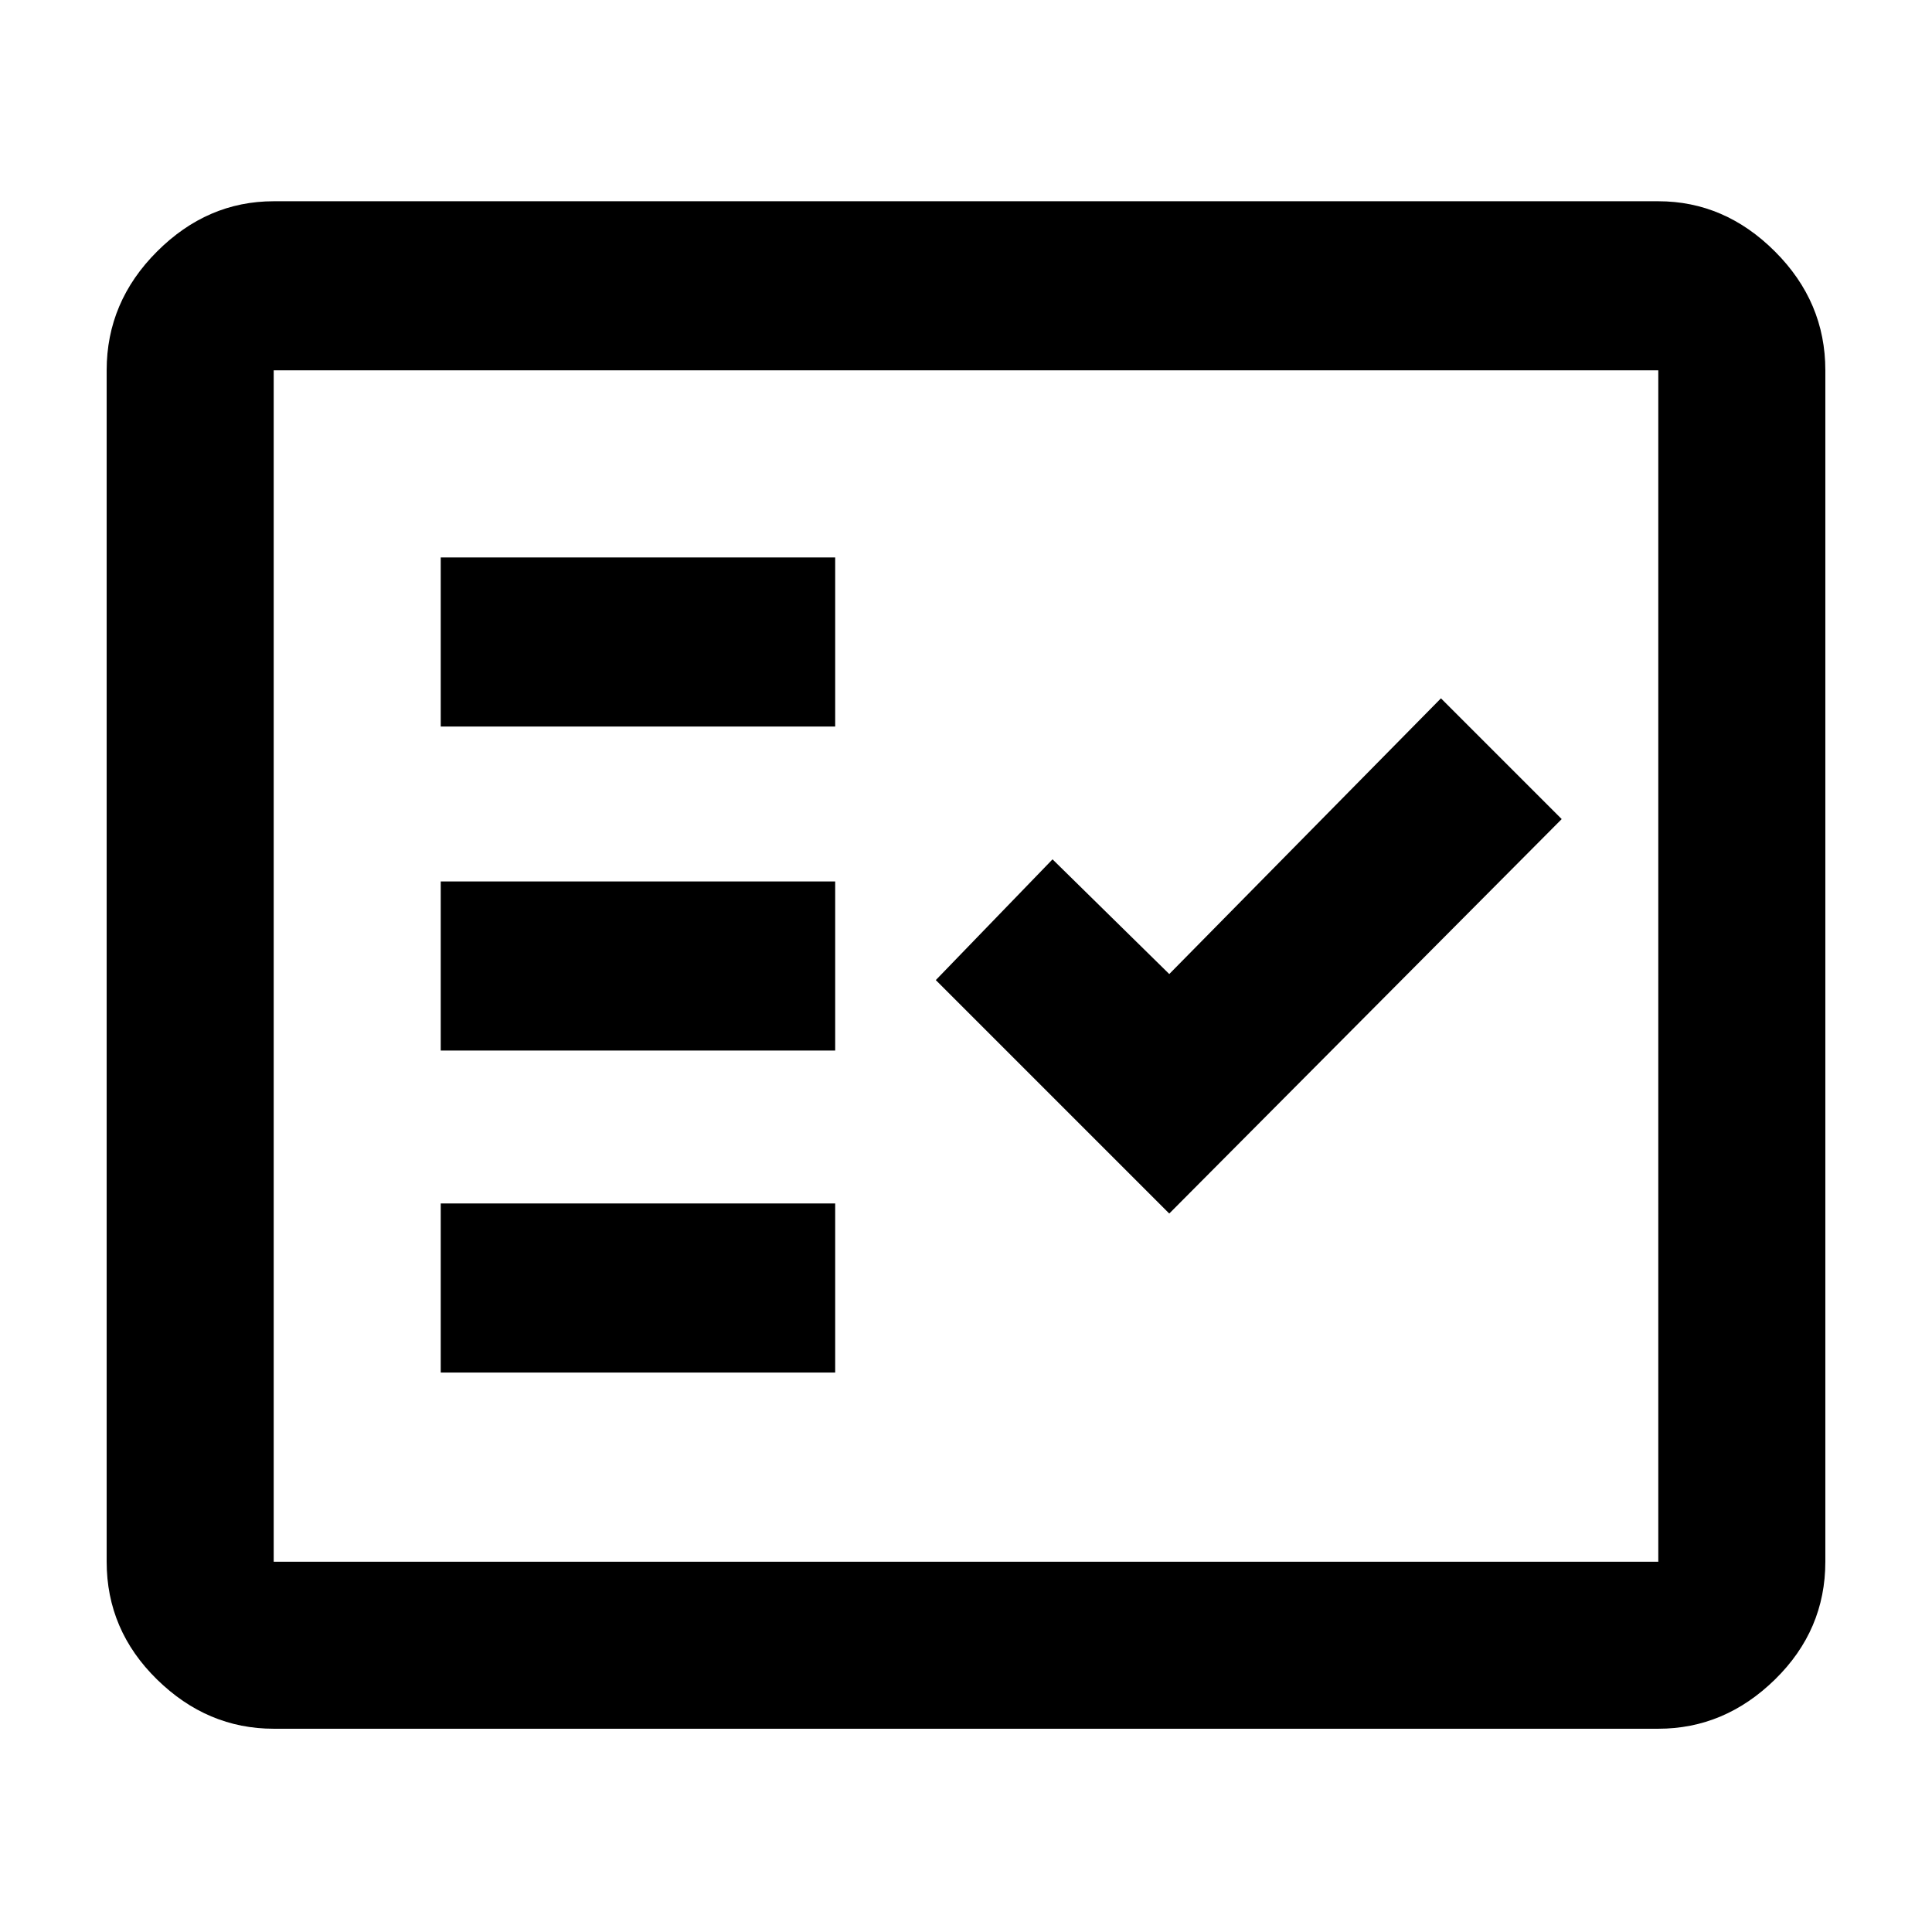<svg xmlns="http://www.w3.org/2000/svg" height="48" width="48"><path d="M6.8 42.95q-1.65 0-2.9-1.225T2.65 38.8V9.2q0-1.7 1.25-2.95Q5.15 5 6.8 5h34.4q1.65 0 2.9 1.25t1.25 2.95v29.6q0 1.7-1.25 2.925-1.25 1.225-2.9 1.225Zm0-4.15h34.4V9.2H6.8v29.6Zm4.15-4.7h9.8v-4.2h-9.8Zm18.1-3.95 9.75-9.8-3-3-6.75 6.85-2.9-2.85-2.9 3Zm-18.1-4.05h9.8v-4.2h-9.8Zm0-8.05h9.8v-4.2h-9.8ZM6.8 38.8V9.2v29.6Z"/></svg>